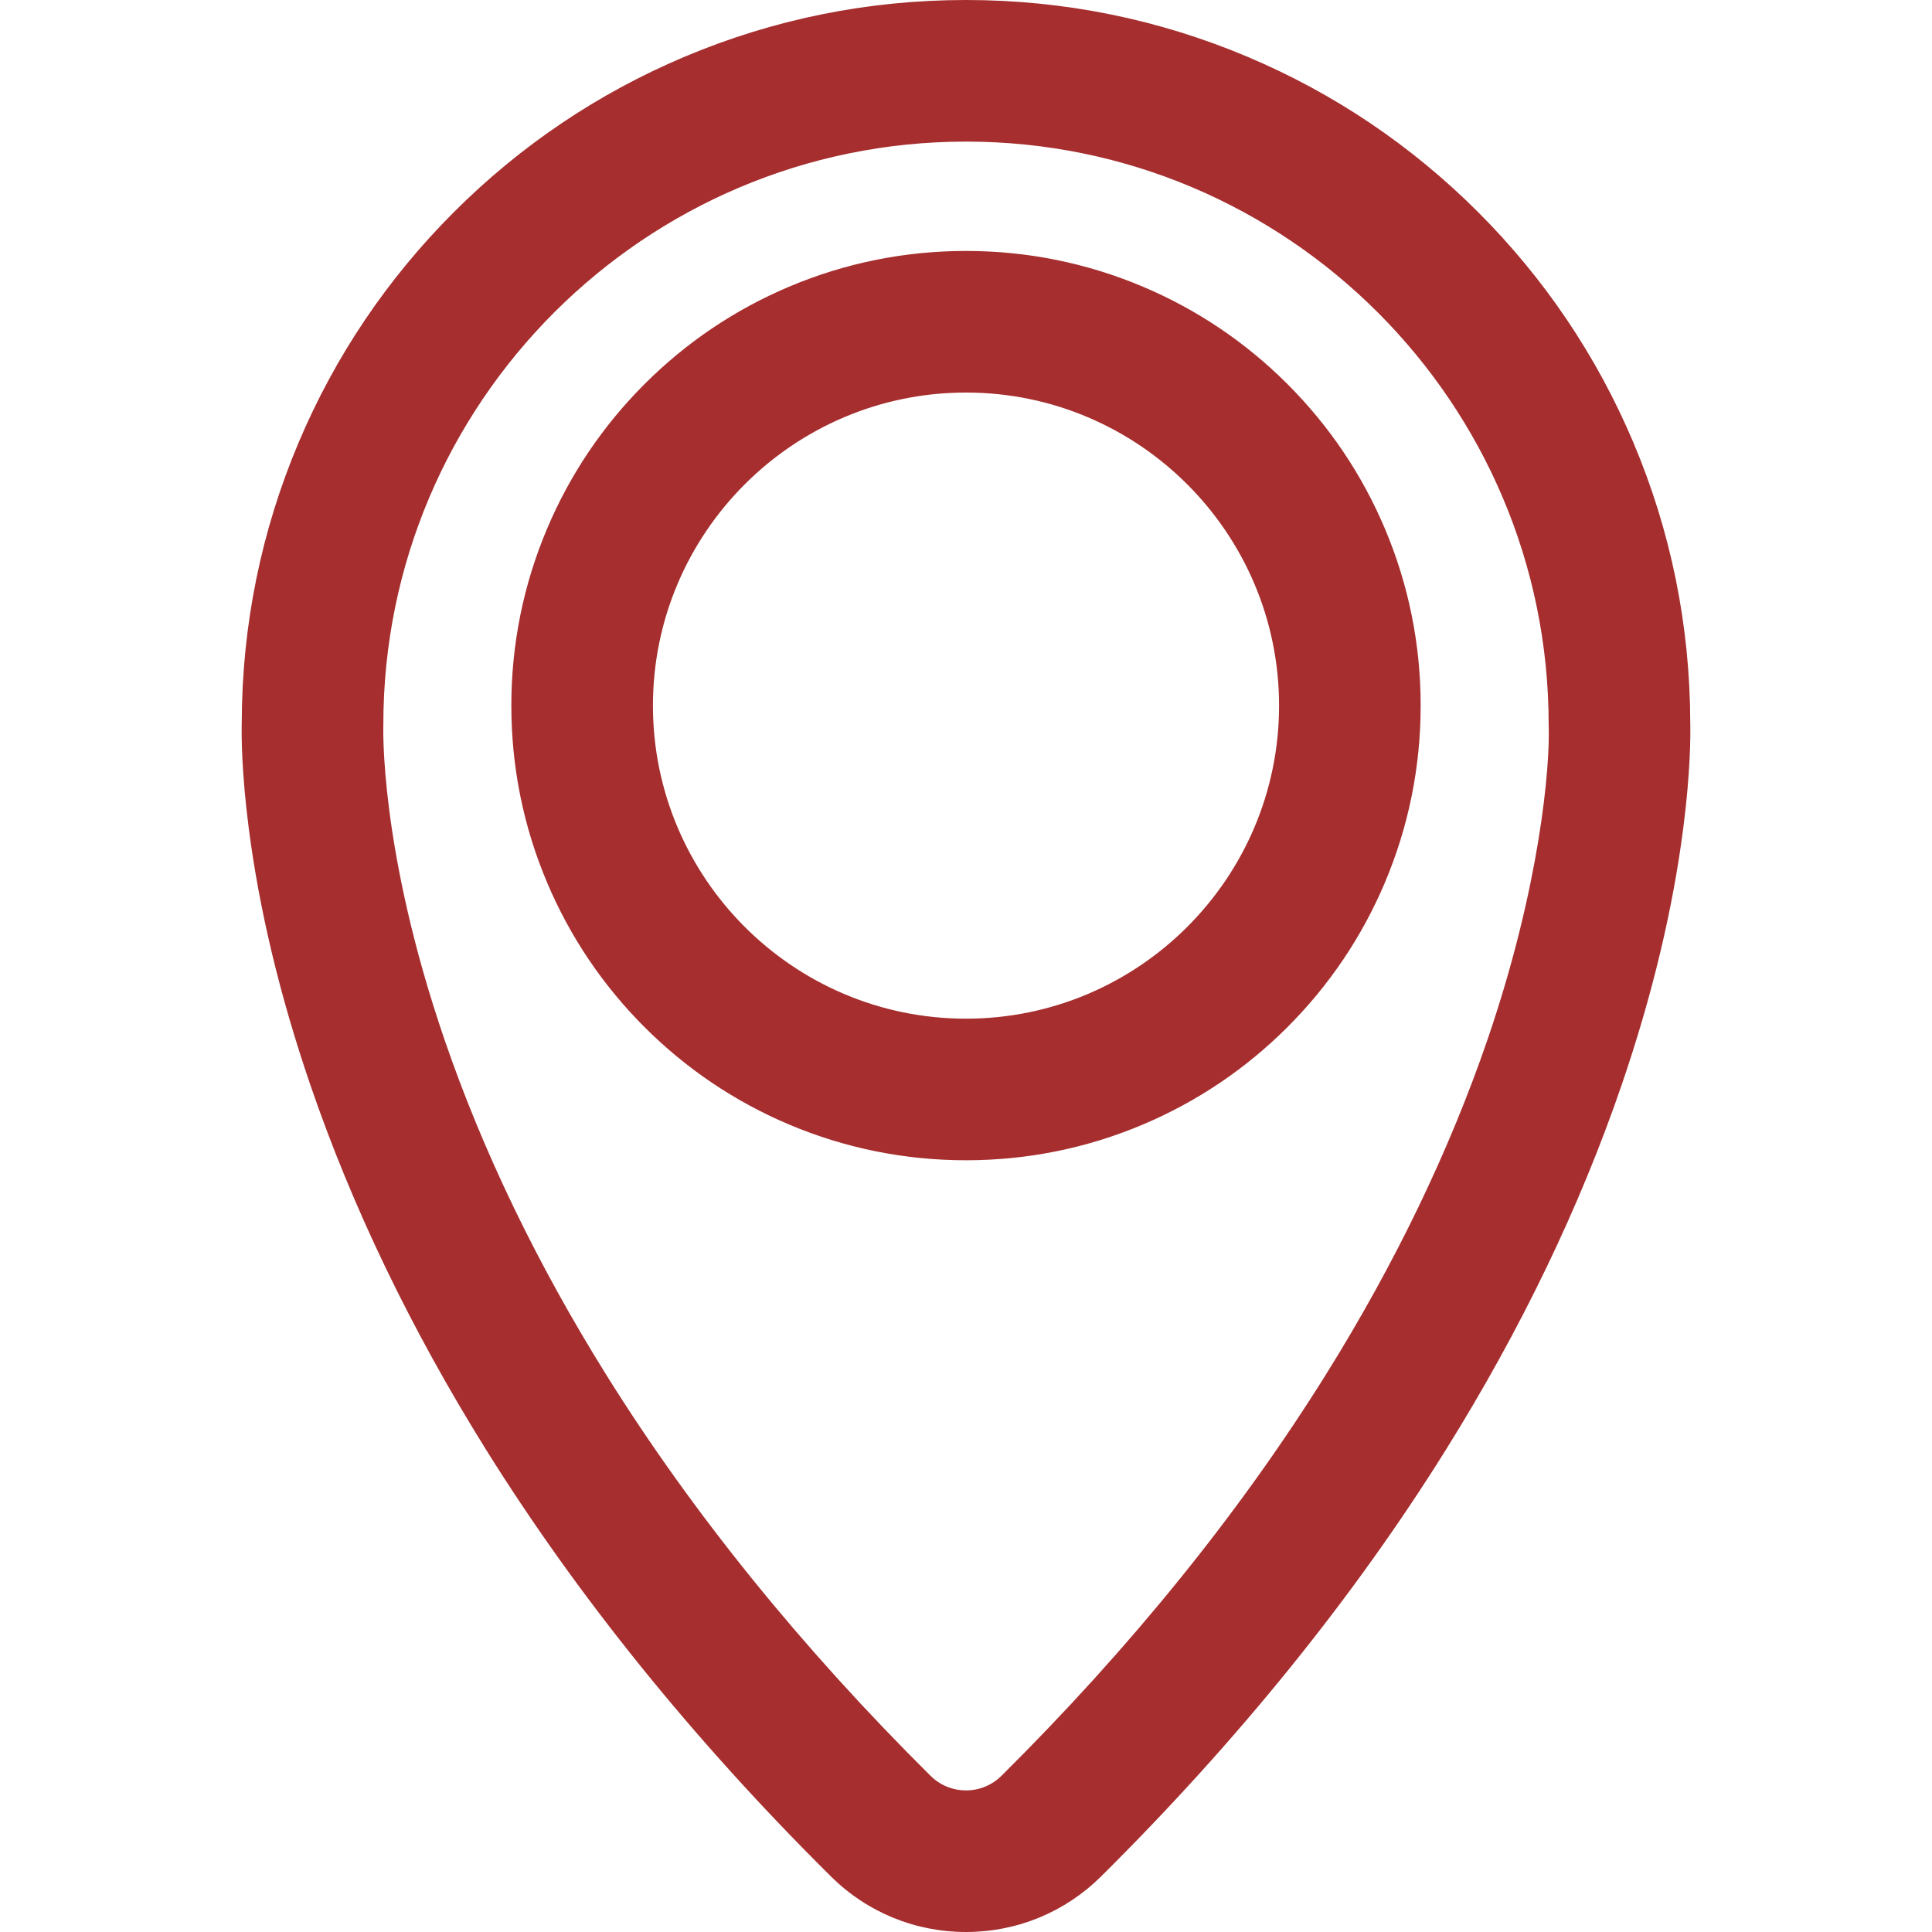 <?xml version="1.0" encoding="UTF-8"?> <svg xmlns="http://www.w3.org/2000/svg" xmlns:xlink="http://www.w3.org/1999/xlink" id="Capa_1" x="0px" y="0px" width="512" height="512" viewBox="0 0 598.166 598.166" style="enable-background:new 0 0 598.166 598.166;" xml:space="preserve"><g><g> <g> <path d="M77.484,256.149c3.249,25.337,9.668,52.12,19.079,79.603c12.914,37.715,31.157,75.605,54.226,112.616 c28.436,45.625,64.362,90.102,106.78,132.194c11.113,11.029,25.857,17.104,41.515,17.104s30.401-6.075,41.516-17.104 c42.417-42.092,78.344-86.569,106.779-132.193c23.068-37.011,41.312-74.9,54.226-112.616 c9.411-27.482,15.829-54.265,19.078-79.603c2.231-17.393,2.234-28.619,2.137-32.581c-0.087-29.95-6.007-59.026-17.599-86.434 c-11.271-26.647-27.397-50.57-47.932-71.104c-20.534-20.534-44.456-36.66-71.104-47.931C358.573,6.421,329.269,0.5,299.083,0.5 c-30.185,0-59.49,5.922-87.101,17.6c-26.648,11.271-50.57,27.397-71.104,47.931c-20.535,20.534-36.66,44.457-47.931,71.104 c-11.592,27.407-17.512,56.485-17.599,86.434C75.25,227.53,75.254,238.756,77.484,256.149z M310.422,550.154 c-3.139,3.114-7.239,4.672-11.339,4.672s-8.2-1.558-11.338-4.672C112.087,375.842,118.181,224.359,118.187,224.237v-0.001 c0-99.907,80.99-180.897,180.896-180.897c99.906,0,180.896,80.99,180.896,180.896v0.001 C479.984,224.359,486.079,375.842,310.422,550.154z" data-original="#000000" class="active-path" style="fill:#A62E2E" data-old_color="#000000"></path> <path d="M299.083,598.166c-15.791,0-30.659-6.126-41.867-17.249c-42.446-42.12-78.396-86.627-106.853-132.284 c-23.086-37.04-41.347-74.964-54.274-112.719c-9.421-27.514-15.848-54.329-19.102-79.701c-2.23-17.397-2.239-28.633-2.14-32.657 c0.087-30.004,6.021-59.15,17.638-86.616c11.297-26.708,27.459-50.685,48.038-71.263c20.58-20.58,44.557-36.742,71.263-48.038 C239.461,5.935,268.832,0,299.083,0c30.253,0,59.623,5.935,87.296,17.64c26.707,11.295,50.683,27.458,71.263,48.038 c20.579,20.579,36.741,44.555,48.038,71.263c11.617,27.466,17.552,56.612,17.639,86.627c0.099,4.018,0.089,15.265-2.141,32.646 c-3.254,25.375-9.681,52.19-19.102,79.701c-12.925,37.752-31.186,75.676-54.274,112.719 c-28.456,45.657-64.406,90.164-106.851,132.283C329.741,592.04,314.873,598.166,299.083,598.166z M299.083,1 c-30.117,0-59.356,5.908-86.906,17.561c-26.587,11.245-50.457,27.335-70.945,47.824c-20.487,20.486-36.578,44.356-47.824,70.945 c-11.564,27.343-17.472,56.358-17.559,86.24c-0.099,4.012-0.09,15.188,2.132,32.516c3.245,25.305,9.656,52.054,19.056,79.504 c12.903,37.684,31.13,75.538,54.177,112.514c28.415,45.592,64.317,90.038,106.708,132.104 c11.019,10.936,25.638,16.958,41.163,16.958c15.524,0,30.143-6.022,41.163-16.959c42.391-42.065,78.292-86.512,106.708-132.104 c23.048-36.979,41.275-74.833,54.177-112.514c9.398-27.446,15.81-54.195,19.055-79.504c2.222-17.313,2.231-28.5,2.133-32.505 c-0.087-29.893-5.994-58.908-17.56-86.251c-11.246-26.589-27.337-50.458-47.824-70.945 c-20.488-20.488-44.357-36.579-70.944-47.824C358.44,6.908,329.201,1,299.083,1z M299.083,555.326 c-4.409,0-8.561-1.711-11.69-4.817c-174.9-173.561-169.777-324.788-169.705-326.295c0-99.999,81.374-181.374,181.396-181.374 c100.022,0,181.396,81.374,181.396,181.396c0.062,1.536,1.289,38.764-18.947,97.844c-11.877,34.675-28.734,69.639-50.104,103.922 c-26.702,42.837-60.567,84.728-100.653,124.507C307.644,553.615,303.491,555.326,299.083,555.326z M299.083,43.839 c-99.471,0-180.396,80.926-180.396,180.397c-0.017,0.399-1.357,38.451,18.932,97.633c11.859,34.591,28.686,69.473,50.014,103.677 c26.654,42.746,60.455,84.551,100.464,124.254c2.942,2.919,6.843,4.526,10.986,4.526c4.143,0,8.045-1.607,10.986-4.526 c40.039-39.733,73.86-81.57,100.524-124.351c21.33-34.223,38.154-69.122,50.005-103.729 c16.139-47.132,19.407-84.363,18.881-97.464C479.479,124.766,398.554,43.839,299.083,43.839z" data-original="#000000" class="active-path" style="fill:#A62E2E" data-old_color="#000000"></path> </g> <g> <path d="M398.267,119.279c-12.868-12.868-27.865-22.976-44.572-30.042C336.373,81.911,318,78.196,299.083,78.196 s-37.291,3.715-54.611,11.041c-16.708,7.067-31.704,17.175-44.572,30.042c-12.868,12.868-22.976,27.865-30.043,44.572 c-7.327,17.32-11.041,35.694-11.041,54.611c0,18.917,3.714,37.291,11.041,54.611c7.067,16.708,17.174,31.705,30.043,44.572 c12.868,12.868,27.864,22.976,44.572,30.043c17.321,7.325,35.694,11.04,54.611,11.04s37.291-3.715,54.611-11.04 c16.707-7.067,31.704-17.175,44.572-30.043c12.867-12.867,22.976-27.864,30.043-44.572c7.326-17.32,11.04-35.694,11.04-54.611 c0-18.917-3.714-37.291-11.04-54.611C421.242,147.144,411.135,132.147,398.267,119.279z M299.083,315.89 c-53.807,0-97.427-43.619-97.427-97.427s43.62-97.426,97.427-97.426c53.807,0,97.427,43.619,97.427,97.427 S352.89,315.89,299.083,315.89z" data-original="#000000" class="active-path" style="fill:#A62E2E" data-old_color="#000000"></path> <path d="M299.083,359.229c-18.983,0-37.422-3.728-54.806-11.079c-16.769-7.094-31.818-17.237-44.73-30.15 c-12.912-12.91-23.056-27.96-30.15-44.73c-7.352-17.38-11.08-35.819-11.08-54.806s3.728-37.425,11.08-54.806 c7.093-16.769,17.237-31.818,30.15-44.731c12.913-12.914,27.963-23.057,44.73-30.149c17.383-7.352,35.822-11.08,54.806-11.08 c18.982,0,37.422,3.728,54.806,11.08c16.769,7.093,31.818,17.236,44.731,30.149c12.913,12.913,23.057,27.962,30.15,44.731 c7.352,17.381,11.079,35.82,11.079,54.806s-3.728,37.425-11.079,54.806c-7.094,16.768-17.237,31.817-30.15,44.73 c-12.912,12.912-27.962,23.057-44.731,30.15C336.506,355.501,318.066,359.229,299.083,359.229z M299.083,78.696 c-18.849,0-37.158,3.701-54.417,11.001c-16.648,7.042-31.591,17.114-44.413,29.936c-12.821,12.821-22.893,27.764-29.936,44.414 c-7.3,17.257-11.001,35.565-11.001,54.417s3.701,37.16,11.001,54.416c7.043,16.651,17.116,31.594,29.936,44.413 c12.821,12.821,27.763,22.894,44.413,29.936c17.26,7.3,35.568,11.001,54.417,11.001s37.157-3.701,54.417-11.001 c16.649-7.043,31.592-17.114,44.413-29.936s22.894-27.764,29.936-44.413c7.3-17.256,11.001-35.565,11.001-54.416 s-3.701-37.16-11.001-54.417c-7.042-16.649-17.114-31.592-29.936-44.414c-12.822-12.822-27.765-22.894-44.413-29.936 C336.239,82.397,317.932,78.696,299.083,78.696z M299.083,316.39c-53.997,0-97.927-43.93-97.927-97.927 c0-53.997,43.93-97.926,97.927-97.926s97.927,43.93,97.927,97.927C397.01,272.46,353.08,316.39,299.083,316.39z M299.083,121.537 c-53.446,0-96.927,43.481-96.927,96.926c0,53.446,43.481,96.927,96.927,96.927c53.445,0,96.927-43.481,96.927-96.926 C396.01,165.018,352.528,121.537,299.083,121.537z" data-original="#000000" class="active-path" style="fill:#A62E2E" data-old_color="#000000"></path> </g> </g></g> </svg> 